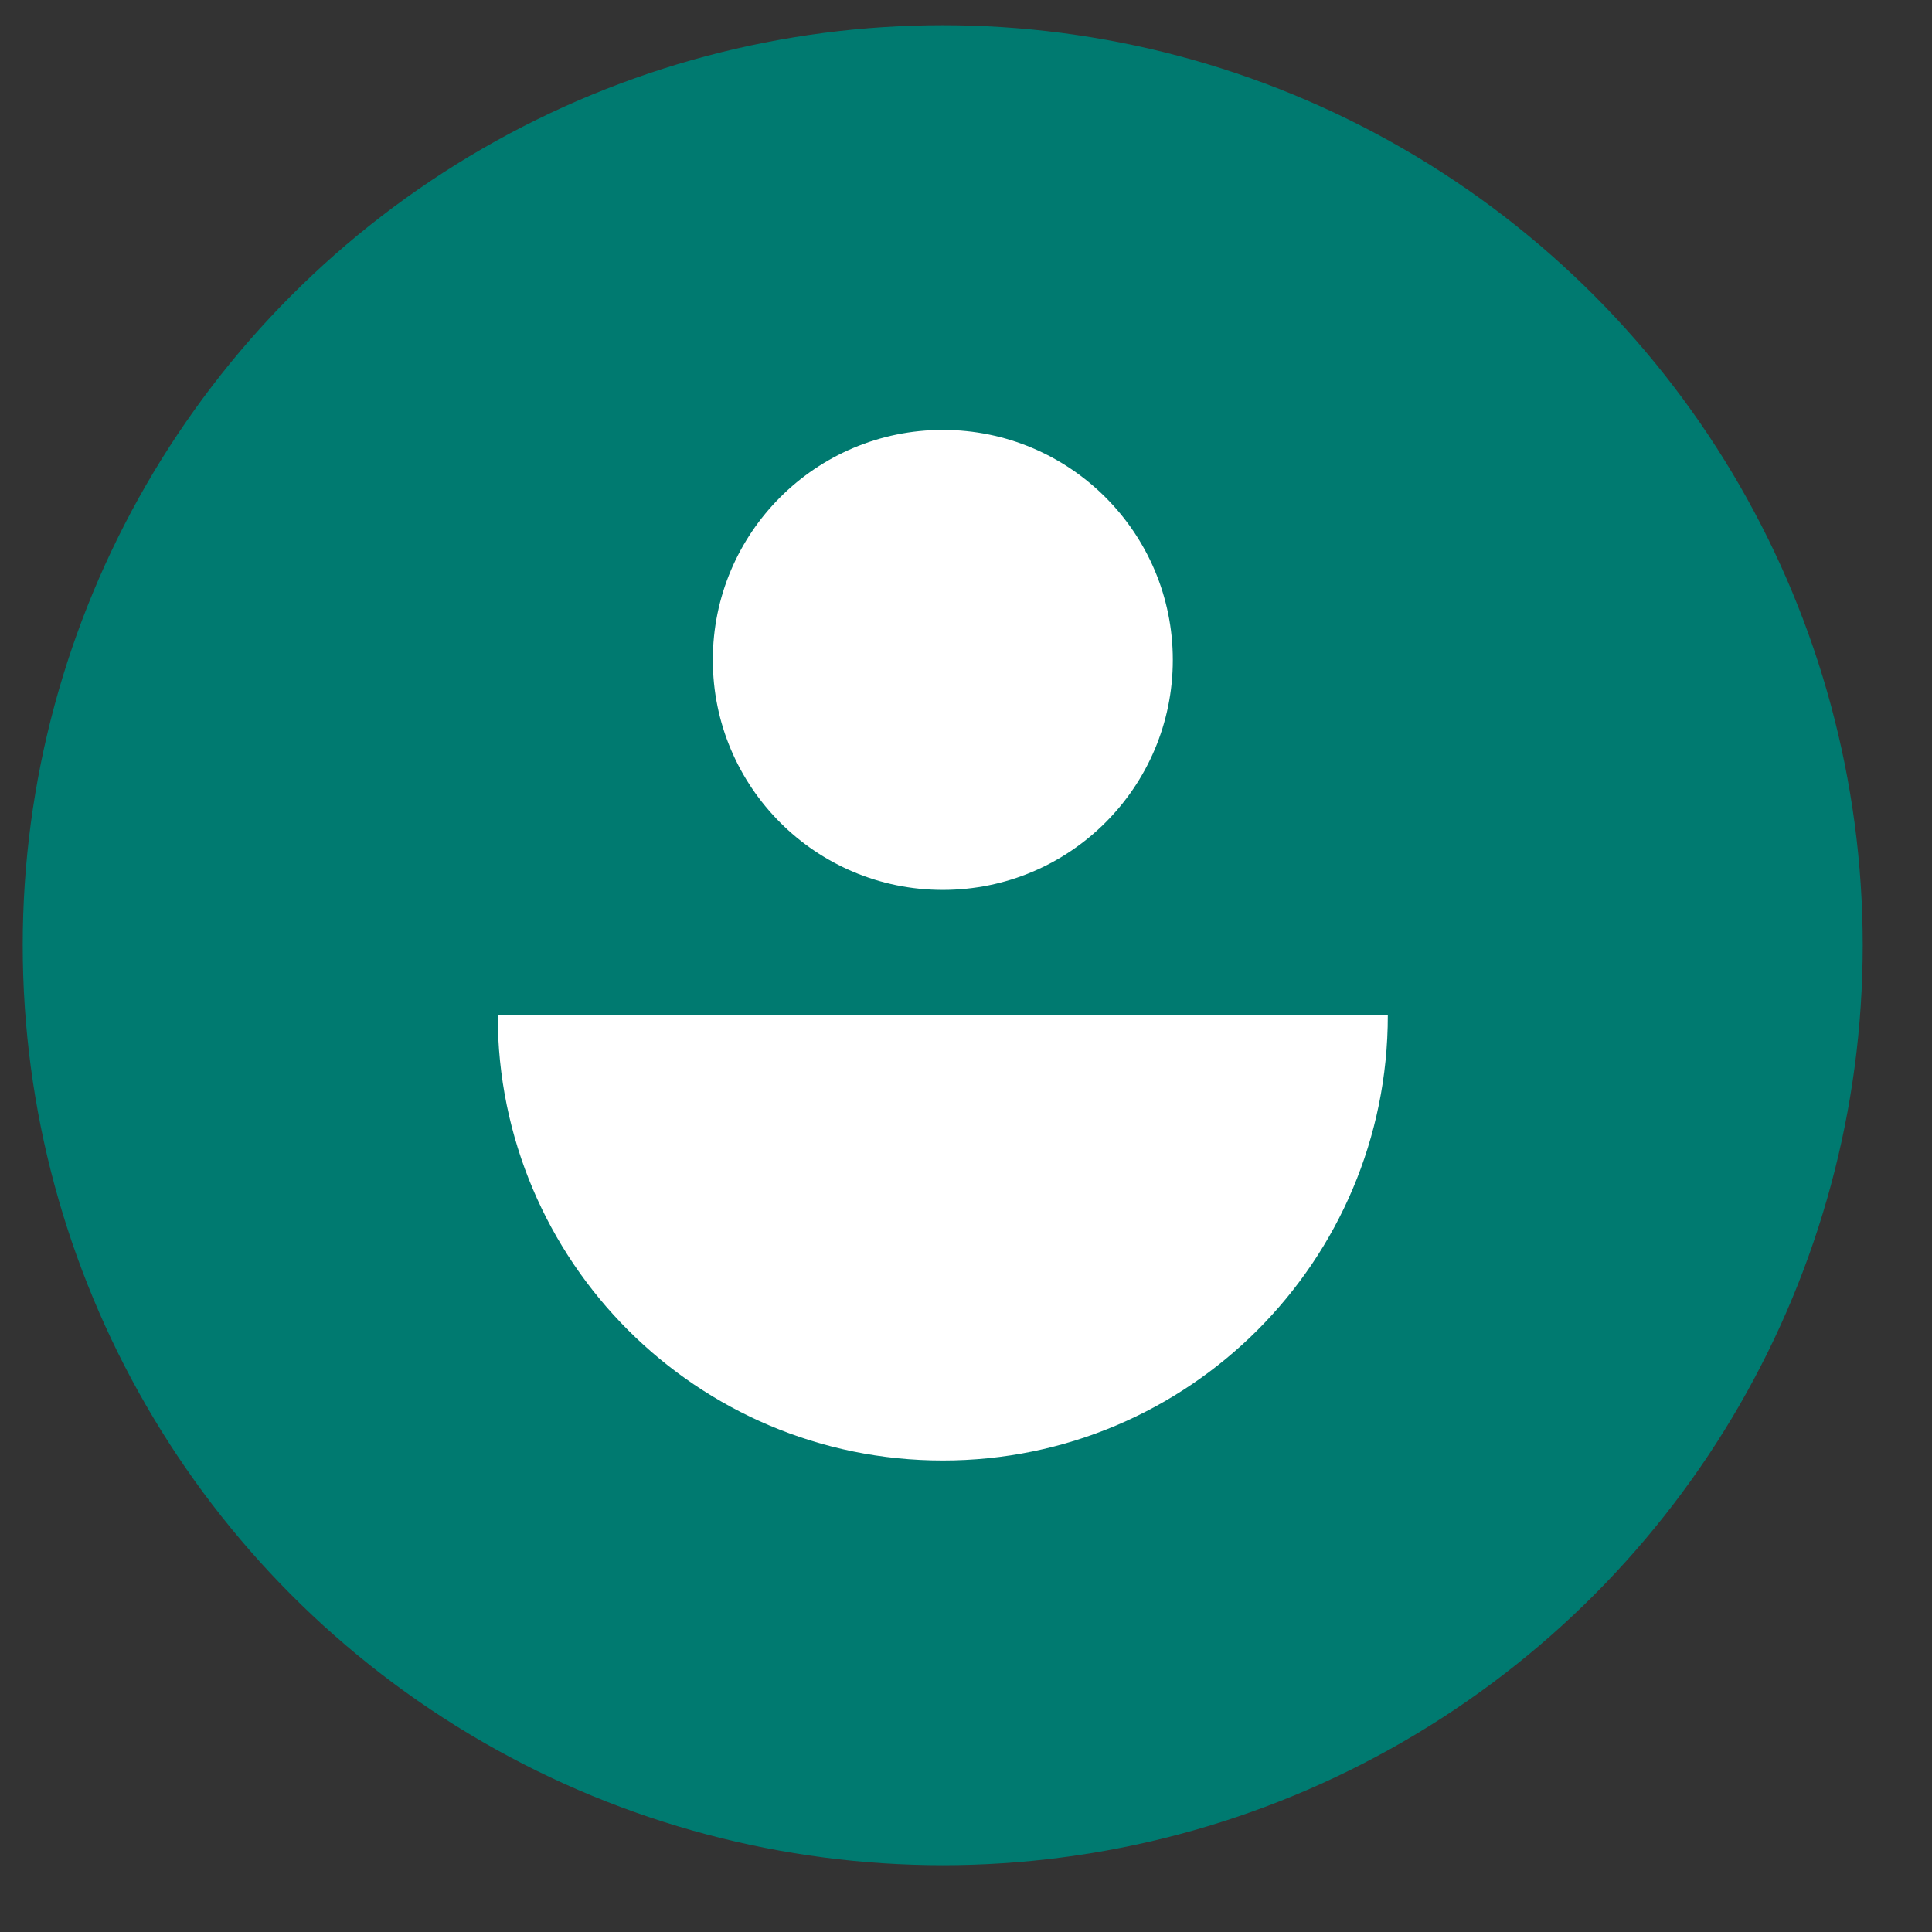<?xml version="1.0" encoding="UTF-8"?> <svg xmlns="http://www.w3.org/2000/svg" width="21" height="21" viewBox="0 0 21 21" fill="none"><rect x="0" y="0" width="21" height="21" fill="#333333" stroke="none"/><circle cx="10.247" cy="10.274" r="10" fill="#007A70"></circle><circle cx="10.248" cy="7.173" r="2.5" fill="white"></circle><path d="M10.248 15.875C12.919 15.875 15.085 13.709 15.085 11.037L5.41 11.037C5.41 13.709 7.576 15.875 10.248 15.875Z" fill="white"></path></svg> 